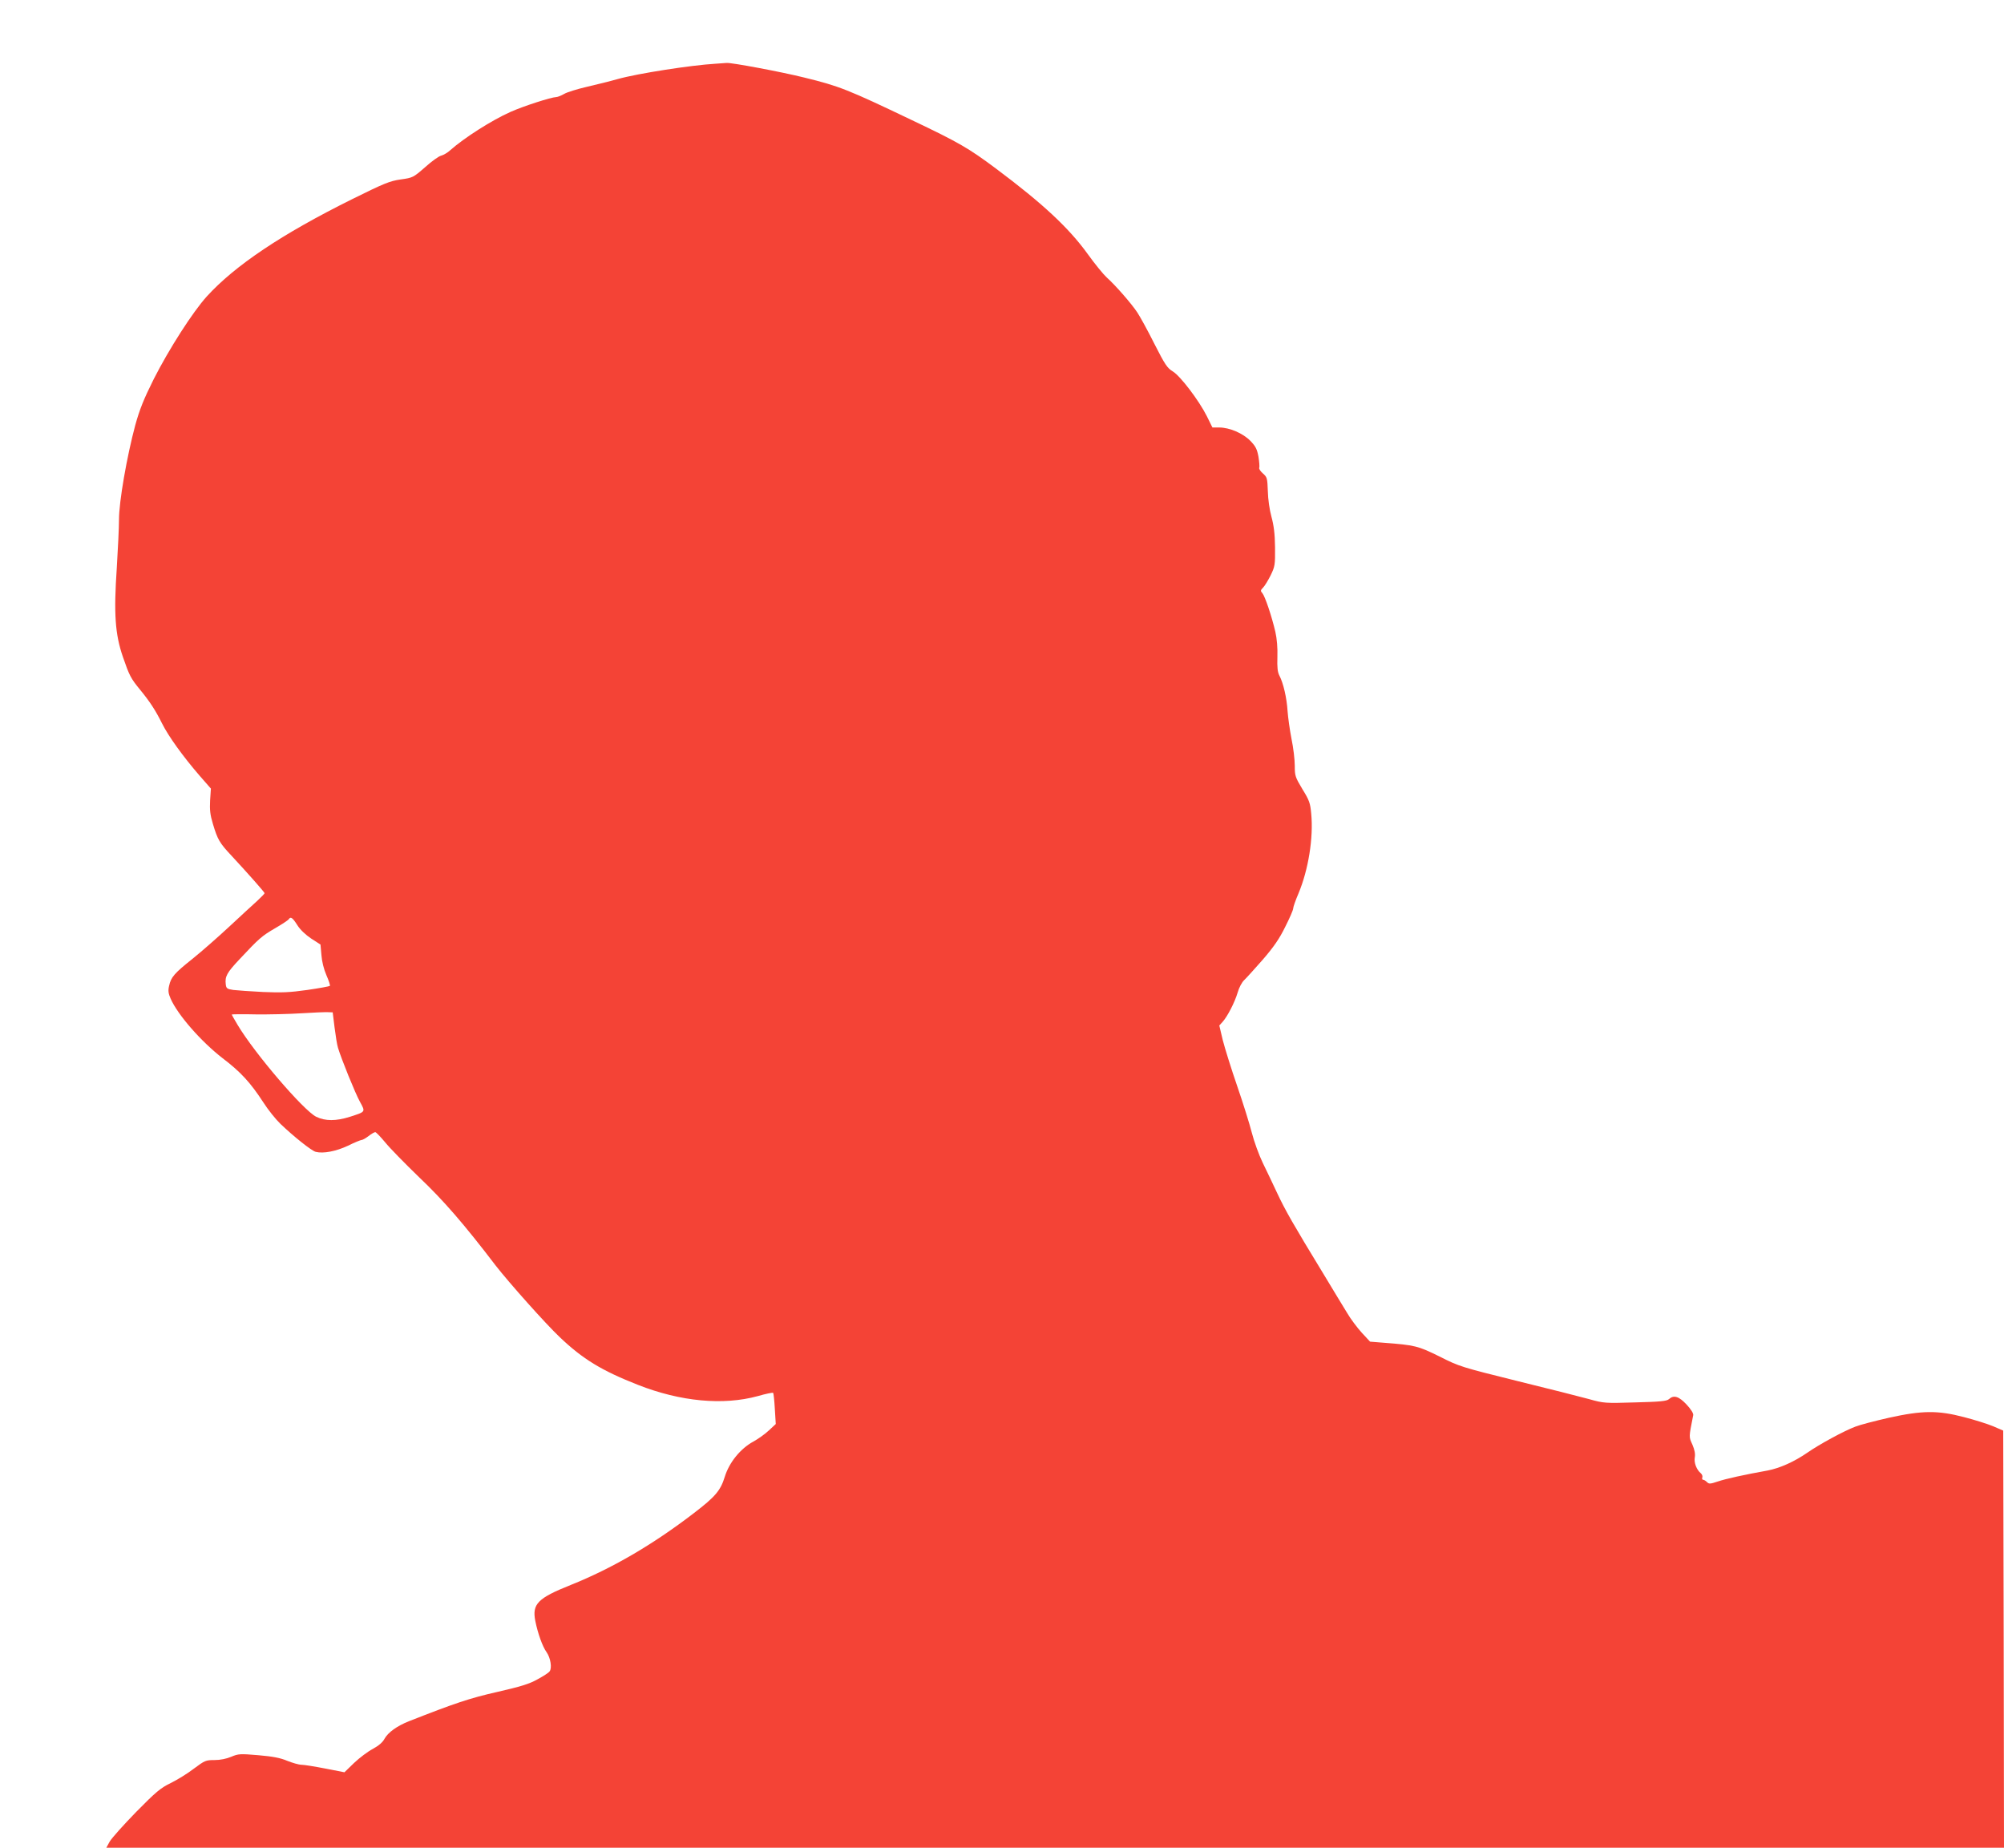 <?xml version="1.0" standalone="no"?>
<!DOCTYPE svg PUBLIC "-//W3C//DTD SVG 20010904//EN"
 "http://www.w3.org/TR/2001/REC-SVG-20010904/DTD/svg10.dtd">
<svg version="1.0" xmlns="http://www.w3.org/2000/svg"
 width="1280pt" height="1180pt" viewBox="0 0 1280 1180"
 preserveAspectRatio="xMidYMid meet">
<g transform="translate(0,1180) scale(0.1,-0.1)"
fill="#f44336" stroke="none">
<path d="M4570 11393 c-154 -9 -497 -62 -625 -98 -49 -14 -139 -36 -199 -50
-60 -14 -125 -34 -143 -45 -19 -11 -42 -20 -51 -20 -32 -1 -207 -57 -292 -95
-121 -54 -296 -166 -385 -245 -16 -15 -42 -30 -57 -34 -15 -3 -61 -36 -103
-74 -76 -66 -78 -67 -156 -78 -70 -10 -106 -25 -312 -127 -447 -222 -746 -422
-927 -621 -90 -100 -240 -334 -338 -527 -64 -128 -90 -193 -118 -294 -54 -201
-104 -489 -104 -603 0 -53 -7 -192 -14 -308 -20 -292 -11 -424 39 -569 41
-119 50 -137 110 -210 60 -73 98 -130 140 -215 41 -82 133 -210 242 -336 l70
-80 -5 -76 c-3 -60 0 -91 18 -150 30 -100 42 -121 119 -203 104 -112 211 -233
211 -239 0 -3 -21 -25 -47 -49 -27 -24 -107 -98 -178 -164 -72 -67 -177 -159
-234 -205 -117 -93 -139 -118 -151 -174 -7 -30 -5 -48 10 -82 46 -104 194
-273 332 -380 116 -88 178 -156 260 -282 30 -47 79 -108 109 -137 87 -83 200
-173 226 -179 48 -12 128 3 205 39 42 21 82 37 88 37 6 0 26 11 44 25 18 14
37 25 43 25 5 0 33 -29 63 -65 29 -36 127 -136 217 -223 155 -147 286 -298
489 -564 85 -109 317 -370 410 -458 146 -139 267 -213 499 -304 272 -107 544
-132 764 -72 52 15 96 24 99 21 3 -2 8 -48 11 -102 l6 -97 -43 -40 c-24 -23
-69 -55 -100 -72 -83 -45 -155 -134 -183 -226 -27 -87 -60 -126 -197 -231
-266 -204 -525 -354 -787 -459 -210 -84 -247 -121 -226 -229 16 -80 46 -164
72 -200 26 -37 36 -103 19 -123 -6 -9 -41 -31 -78 -51 -51 -29 -108 -46 -256
-80 -177 -40 -271 -72 -564 -187 -76 -30 -134 -72 -156 -112 -12 -23 -37 -44
-75 -65 -31 -16 -84 -56 -119 -89 l-62 -60 -123 24 c-67 13 -135 24 -152 24
-16 0 -57 12 -90 25 -44 19 -93 28 -185 36 -117 10 -128 9 -173 -10 -31 -13
-70 -21 -107 -21 -56 0 -62 -3 -132 -55 -40 -31 -107 -72 -148 -92 -64 -31
-94 -56 -220 -184 -80 -82 -156 -167 -169 -189 l-22 -40 6060 0 6061 0 -2
1332 -3 1332 -65 28 c-36 15 -119 41 -185 58 -168 44 -267 43 -480 -4 -88 -20
-185 -45 -215 -57 -74 -28 -230 -113 -306 -166 -84 -58 -176 -99 -254 -114
-146 -26 -268 -53 -318 -70 -48 -16 -56 -17 -69 -4 -8 8 -19 15 -25 15 -5 0
-8 6 -5 14 3 8 -1 20 -9 27 -28 23 -45 68 -39 102 4 22 -1 48 -15 81 -23 51
-24 43 5 189 2 11 -15 38 -43 68 -49 52 -81 62 -112 34 -14 -13 -57 -17 -216
-21 -193 -6 -202 -5 -294 21 -52 14 -259 67 -460 116 -354 88 -369 92 -495
156 -138 68 -158 73 -357 88 l-87 7 -53 57 c-29 32 -72 89 -94 127 -23 38 -93
152 -154 254 -189 310 -241 401 -292 510 -27 58 -69 146 -93 195 -24 50 -55
135 -69 190 -14 55 -56 190 -94 300 -38 110 -79 242 -92 293 l-22 93 20 22
c32 35 79 127 97 188 9 32 27 66 42 80 14 13 67 72 119 131 69 80 106 133 143
209 28 55 51 108 51 118 0 9 15 52 34 96 63 151 96 355 81 509 -6 67 -12 85
-56 156 -46 77 -49 85 -49 150 0 38 -9 116 -21 172 -11 57 -22 136 -25 177 -5
83 -27 179 -52 226 -12 23 -15 52 -13 120 2 57 -3 116 -13 160 -23 99 -66 227
-83 247 -13 14 -12 19 5 36 10 10 32 46 48 78 27 56 29 65 28 179 -1 87 -8
140 -23 195 -12 43 -22 113 -23 163 -3 84 -5 90 -31 113 -16 14 -27 30 -24 37
3 7 0 39 -5 71 -9 48 -18 66 -52 101 -47 48 -133 85 -199 85 l-43 0 -36 73
c-51 101 -169 256 -217 285 -35 21 -50 43 -117 175 -42 84 -92 175 -110 202
-39 59 -144 178 -195 223 -20 18 -75 85 -121 149 -122 169 -289 324 -586 546
-174 130 -237 167 -540 311 -408 195 -461 216 -686 271 -140 35 -469 97 -496
93 -8 -1 -40 -3 -70 -5z m-2671 -5501 c19 -30 53 -62 89 -86 l59 -38 6 -67 c3
-41 15 -90 32 -129 15 -34 25 -65 22 -68 -3 -3 -68 -15 -144 -26 -113 -16
-164 -18 -283 -13 -80 4 -165 10 -190 13 -40 6 -45 10 -48 36 -6 50 7 74 86
158 128 137 145 151 229 200 45 26 84 52 88 58 11 18 23 11 54 -38z m238 -654
c7 -54 16 -112 22 -130 21 -70 110 -290 140 -344 36 -66 38 -63 -64 -96 -89
-28 -157 -28 -215 0 -80 39 -394 405 -503 588 -20 34 -37 63 -37 65 0 2 69 3
152 1 84 -1 216 2 293 7 77 5 153 8 170 7 l30 -1 12 -97z"/>
</g>
</svg>
